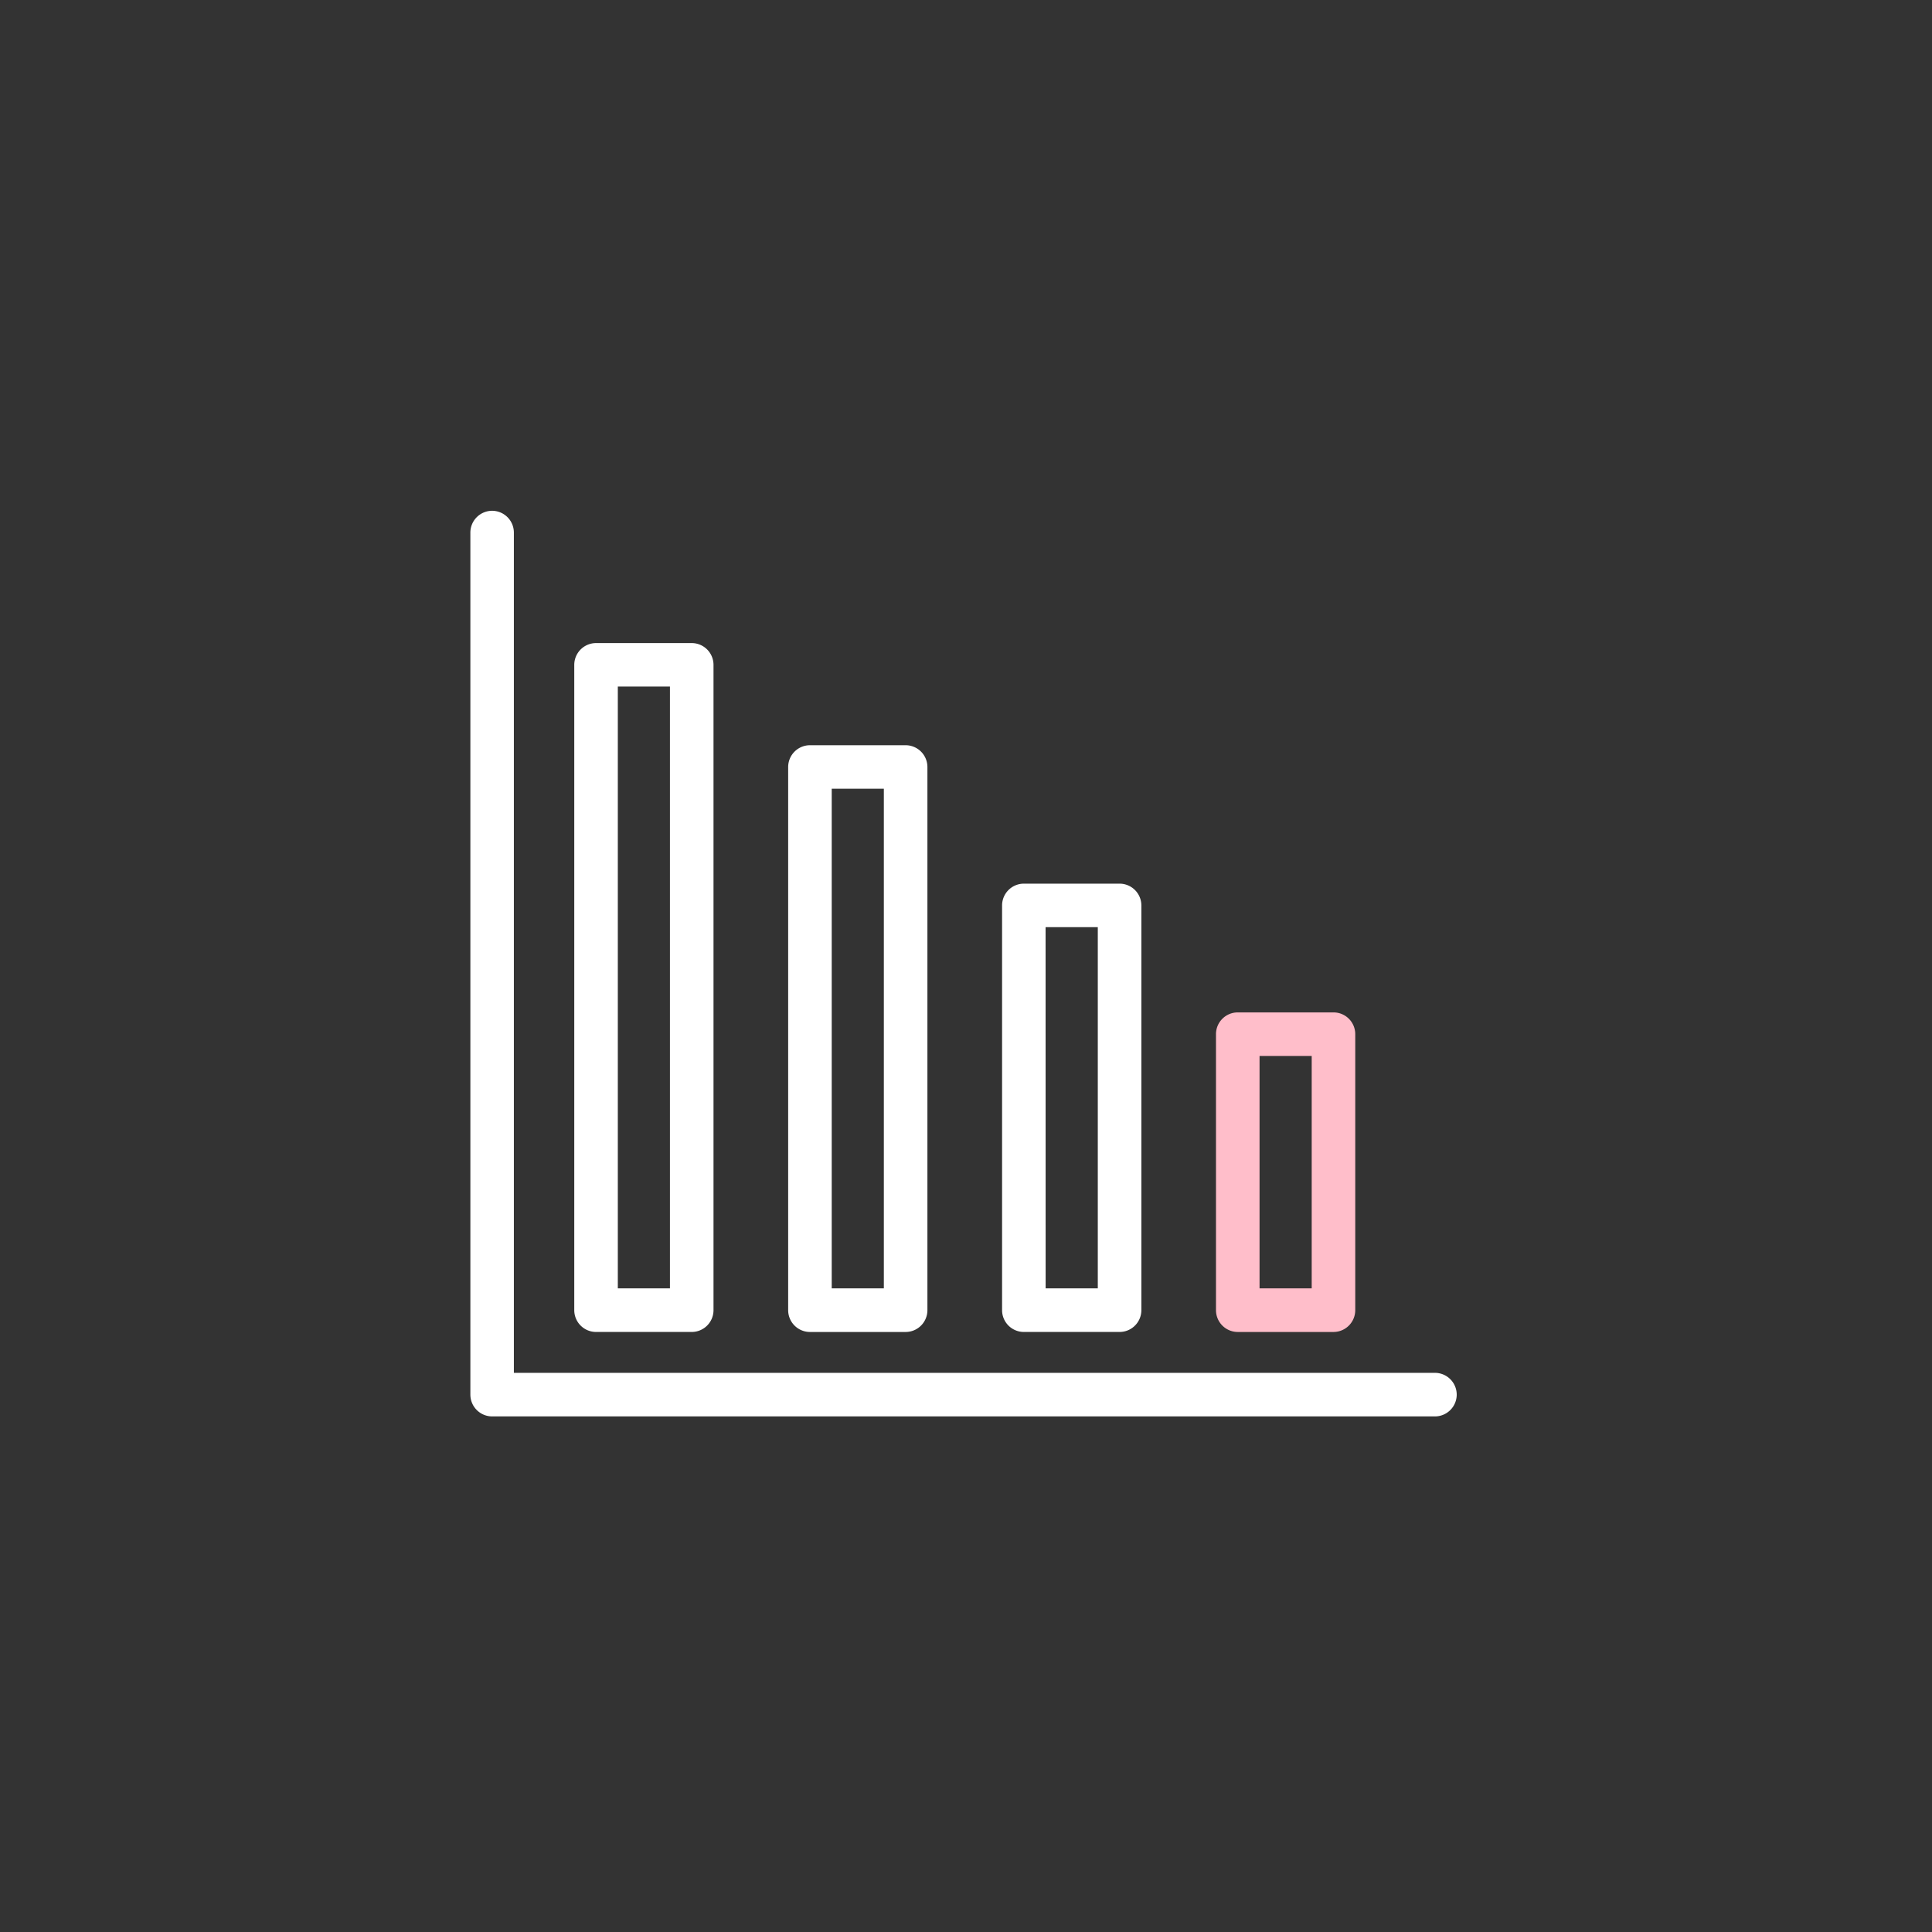 <?xml version="1.0" encoding="UTF-8"?> <svg xmlns="http://www.w3.org/2000/svg" width="151" height="151" viewBox="0 0 151 151"><rect x="0" y="0" width="151" height="151" fill="#333333" stroke="none"/><g id="Groupe_19007" data-name="Groupe 19007" transform="translate(-0.097 -0.449)"><g id="Groupe_19000" data-name="Groupe 19000" transform="translate(0 0)"><rect id="Rectangle_1681" data-name="Rectangle 1681" width="151" height="151" transform="translate(0.097 0.449)" fill="none"></rect></g><g id="Groupe_19006" data-name="Groupe 19006" transform="translate(36.855 40.362)"><g id="Groupe_19001" data-name="Groupe 19001"><path id="Tracé_1804" data-name="Tracé 1804" d="M-499.734-141.943h-73.694a1.705,1.705,0,0,1-1.7-1.7v-67.381a1.705,1.705,0,0,1,1.7-1.7,1.705,1.705,0,0,1,1.7,1.7v65.676h71.99a1.705,1.705,0,0,1,1.7,1.7A1.705,1.705,0,0,1-499.734-141.943Z" transform="translate(575.133 212.733)" fill="#fff"></path></g><g id="Groupe_19002" data-name="Groupe 19002" transform="translate(8.12 10.339)"><path id="Tracé_1805" data-name="Tracé 1805" d="M-560.586-152.058h-7.483a1.705,1.705,0,0,1-1.7-1.7V-204.2a1.705,1.705,0,0,1,1.7-1.7h7.483a1.705,1.705,0,0,1,1.7,1.7v50.442A1.705,1.705,0,0,1-560.586-152.058Zm-5.779-3.409h4.074V-202.5h-4.074Z" transform="translate(569.774 205.909)" fill="#fff"></path></g><g id="Groupe_19003" data-name="Groupe 19003" transform="translate(24.838 18.323)"><path id="Tracé_1806" data-name="Tracé 1806" d="M-549.552-154.772h-7.483a1.705,1.705,0,0,1-1.7-1.7v-42.459a1.705,1.705,0,0,1,1.7-1.7h7.483a1.705,1.705,0,0,1,1.7,1.7v42.459A1.705,1.705,0,0,1-549.552-154.772Zm-5.779-3.409h4.074v-39.05h-4.074Z" transform="translate(558.74 200.64)" fill="#fff"></path></g><g id="Groupe_19004" data-name="Groupe 19004" transform="translate(41.557 29.142)"><path id="Tracé_1807" data-name="Tracé 1807" d="M-538.514-158.451H-546a1.705,1.705,0,0,1-1.7-1.7v-31.639a1.705,1.705,0,0,1,1.7-1.7h7.486a1.705,1.705,0,0,1,1.7,1.7v31.639A1.705,1.705,0,0,1-538.514-158.451Zm-5.782-3.409h4.077v-28.23H-544.3Z" transform="translate(547.705 193.499)" fill="#fff"></path></g><g id="Groupe_19005" data-name="Groupe 19005" transform="translate(58.276 39.209)"><path id="Tracé_1808" data-name="Tracé 1808" d="M-527.481-161.873h-7.485a1.705,1.705,0,0,1-1.7-1.7V-185.15a1.7,1.7,0,0,1,1.7-1.7h7.485a1.7,1.7,0,0,1,1.7,1.7v21.572A1.705,1.705,0,0,1-527.481-161.873Zm-5.78-3.409h4.076v-18.163h-4.076Z" transform="translate(536.67 186.855)" fill="#ffbeca"></path></g></g></g></svg> 